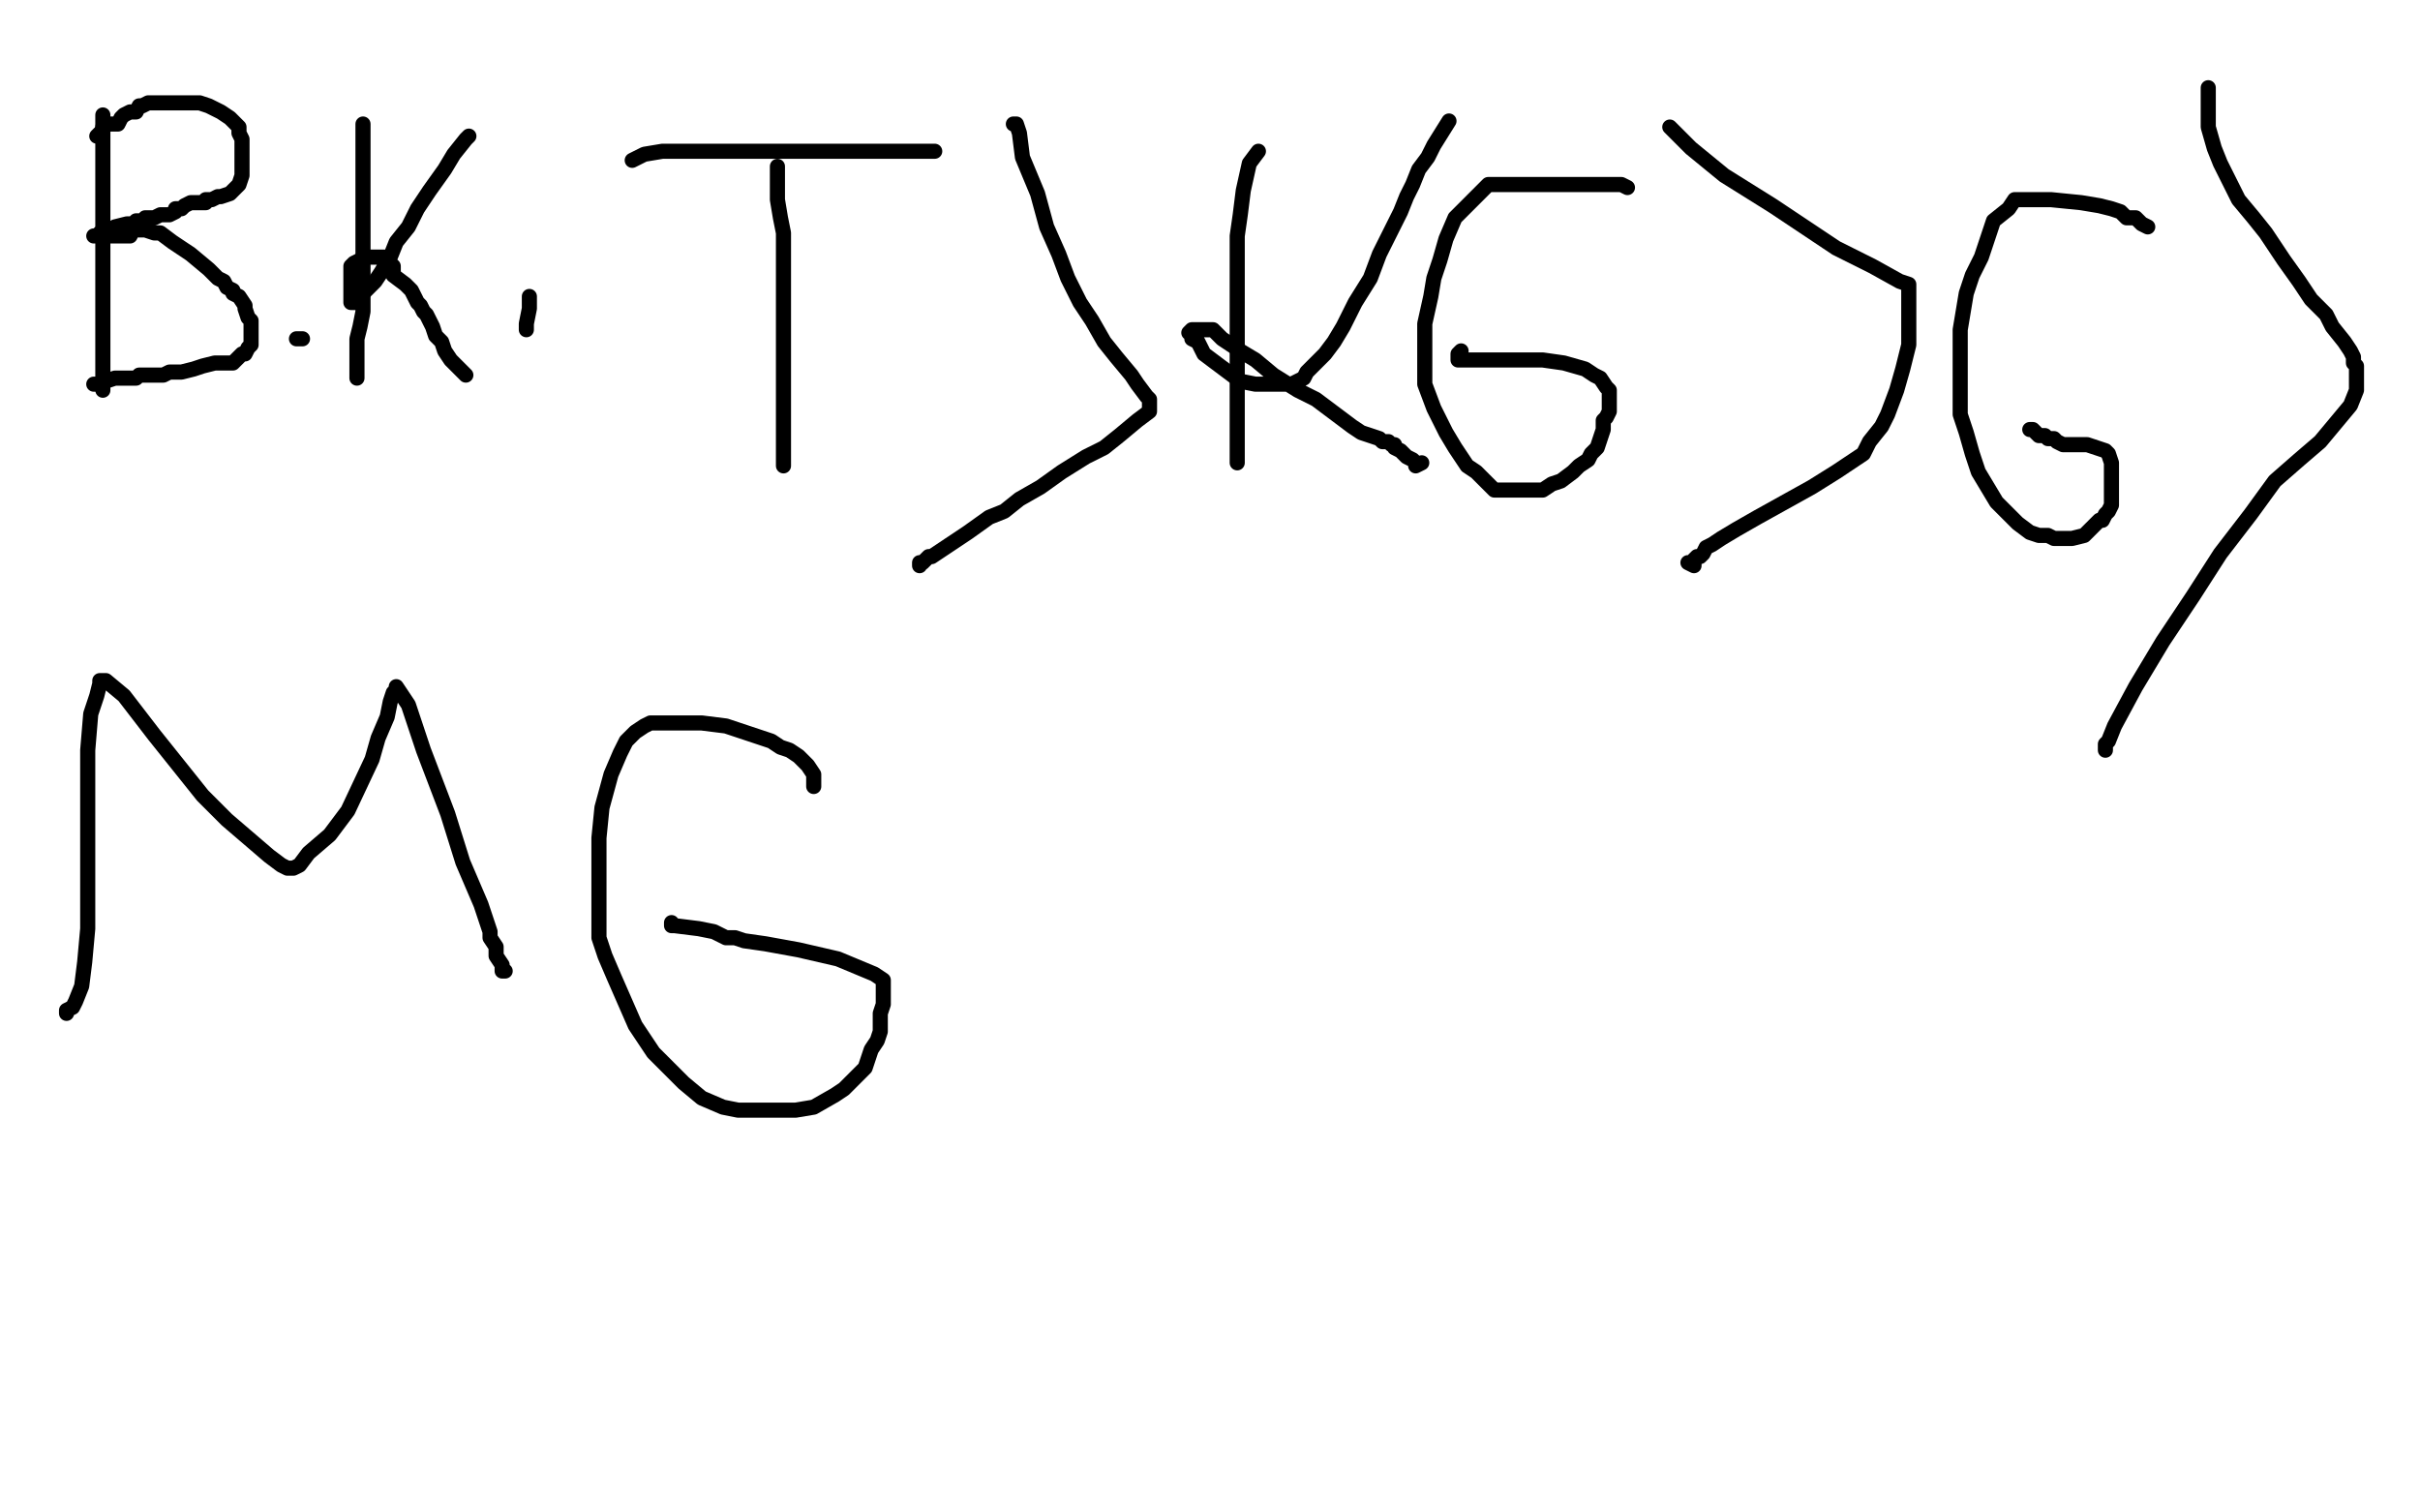 <?xml version="1.0" standalone="no"?>
<!DOCTYPE svg PUBLIC "-//W3C//DTD SVG 1.1//EN"
"http://www.w3.org/Graphics/SVG/1.1/DTD/svg11.dtd">

<svg width="800" height="500" version="1.1" xmlns="http://www.w3.org/2000/svg" xmlns:xlink="http://www.w3.org/1999/xlink" style="stroke-antialiasing: false"><desc>This SVG has been created on https://colorillo.com/</desc><rect x='0' y='0' width='800' height='500' style='fill: rgb(255,255,255); stroke-width:0' /><polyline points="34,39 34,38 34,38 34,41 34,41 34,46 34,46 34,50 34,50 34,55 34,55 34,60 34,60 34,65 34,65 34,69 34,85 34,87 34,88 34,90 34,92 34,93 34,95 34,96 34,98 34,99 34,100 34,102 34,103 34,105 34,107 34,109 34,112 34,115 34,119 34,123 34,128 34,129" style="fill: none; stroke: #000000; stroke-width: 5; stroke-linejoin: round; stroke-linecap: round; stroke-antialiasing: false; stroke-antialias: 0; opacity: 1.0"/>
<polyline points="32,45 33,44 33,44" style="fill: none; stroke: #000000; stroke-width: 5; stroke-linejoin: round; stroke-linecap: round; stroke-antialiasing: false; stroke-antialias: 0; opacity: 1.0"/>
<polyline points="34,42 36,41 36,41 37,41 37,41 39,41 39,41 40,39 41,38 43,37 45,37 46,35 47,35 49,34 50,34 52,34 53,34 55,34 57,34 62,34 66,34 69,35 73,37 76,39 77,40 78,41 79,42 79,44 80,46 80,48 80,52 80,54 80,56 80,58 79,61 77,63 76,64 73,65 72,65 70,66 69,66 68,66 68,67 65,67 64,67 63,67 61,68 60,69 59,69 58,69 58,70 56,71 53,71 51,72 49,72 48,72 48,73 47,73 46,73 45,73 44,74 42,74 38,75 35,77 33,77 32,78 31,78 33,78 35,78 37,78 38,78 40,78 42,78 43,78 44,76 45,76 46,76 48,76 51,77 53,77 57,80 60,82 63,84 69,89 72,92 74,93 75,95 77,96 77,97 79,98 81,101 81,102 82,105 83,106 83,108 83,109 83,110 83,112 83,114 82,115 81,117 80,117 78,119 77,120 75,120 73,120 71,120 67,121 64,122 60,123 56,123 54,124 51,124 49,124 46,124 45,125 43,125 41,125 38,125 35,126 32,127 31,127" style="fill: none; stroke: #000000; stroke-width: 5; stroke-linejoin: round; stroke-linecap: round; stroke-antialiasing: false; stroke-antialias: 0; opacity: 1.0"/>
<polyline points="120,42 120,41 120,41 120,44 120,44 120,52 120,52 120,59 120,59 120,69 120,69 120,77 120,77 120,83 120,83 120,89 120,95 120,99 120,103 119,108 118,112 118,117 118,122 118,123 118,125" style="fill: none; stroke: #000000; stroke-width: 5; stroke-linejoin: round; stroke-linecap: round; stroke-antialiasing: false; stroke-antialias: 0; opacity: 1.0"/>
<polyline points="155,45 154,46 154,46 150,51 150,51 147,56 147,56 142,63 142,63 138,69 138,69 135,75 135,75 131,80 131,80 129,85 126,90 124,93 121,96 119,98 119,99 118,100 116,100 116,97 116,93 116,91 116,90 116,88 117,87 119,86 121,85 122,85 125,85 127,85 130,88 130,91 134,94 136,96 137,98 138,100 139,101 140,103 141,104 143,108 144,111 146,113 147,116 149,119 150,120 152,122 153,123 154,124" style="fill: none; stroke: #000000; stroke-width: 5; stroke-linejoin: round; stroke-linecap: round; stroke-antialiasing: false; stroke-antialias: 0; opacity: 1.0"/>
<polyline points="175,99 175,98 175,98 175,102 175,102 174,107 174,107 174,108 174,108 174,109 174,109" style="fill: none; stroke: #000000; stroke-width: 5; stroke-linejoin: round; stroke-linecap: round; stroke-antialiasing: false; stroke-antialias: 0; opacity: 1.0"/>
<polyline points="100,112 99,112 99,112 98,112 98,112" style="fill: none; stroke: #000000; stroke-width: 5; stroke-linejoin: round; stroke-linecap: round; stroke-antialiasing: false; stroke-antialias: 0; opacity: 1.0"/>
<polyline points="209,53 213,51 213,51 219,50 219,50 232,50 232,50 238,50 238,50 246,50 246,50 255,50 255,50 268,50 275,50 286,50 294,50 299,50 303,50 306,50 307,50 308,50 309,50" style="fill: none; stroke: #000000; stroke-width: 5; stroke-linejoin: round; stroke-linecap: round; stroke-antialiasing: false; stroke-antialias: 0; opacity: 1.0"/>
<polyline points="257,55 257,60 257,60 257,66 257,66 258,72 258,72 259,77 259,77 259,81 259,81 259,84 259,84 259,87 259,87 259,91 259,95 259,98 259,103 259,106 259,110 259,114 259,118 259,122 259,128 259,132 259,137 259,140 259,142 259,144 259,146 259,148 259,150 259,151 259,153 259,154" style="fill: none; stroke: #000000; stroke-width: 5; stroke-linejoin: round; stroke-linecap: round; stroke-antialiasing: false; stroke-antialias: 0; opacity: 1.0"/>
<polyline points="335,41 336,41 336,41 337,44 337,44 338,52 338,52 343,64 343,64 346,75 346,75 350,84 350,84 353,92 353,92 357,100 361,106 365,113 369,118 374,124 376,127 379,131 380,132 380,136 376,139 370,144 365,148 359,151 351,156 344,161 337,165 332,169 327,171 320,176 317,178 314,180 311,182 308,184 307,184 305,186 304,186 304,187" style="fill: none; stroke: #000000; stroke-width: 5; stroke-linejoin: round; stroke-linecap: round; stroke-antialiasing: false; stroke-antialias: 0; opacity: 1.0"/>
<polyline points="416,50 413,54 413,54 411,63 411,63 410,71 410,71 409,78 409,78 409,85 409,85 409,93 409,93 409,100 409,100 409,107 409,117 409,124 409,129 409,134 409,139 409,146 409,149 409,151 409,152 409,153" style="fill: none; stroke: #000000; stroke-width: 5; stroke-linejoin: round; stroke-linecap: round; stroke-antialiasing: false; stroke-antialias: 0; opacity: 1.0"/>
<polyline points="479,40 474,48 474,48 472,52 472,52 469,56 469,56 467,61 467,61 465,65 465,65 463,70 463,70 460,76 460,76 456,84 453,92 448,100 444,108 441,113 438,117 435,120 432,123 431,125 429,126 427,127 425,127 421,127 418,127 415,127 410,126 406,123 402,120 398,117 397,115 396,113 394,112 394,111 394,110 393,110 394,109 396,109 398,109 401,109 404,112 410,116 415,119 421,124 429,129 435,132 439,135 443,138 447,141 450,143 453,144 456,145 457,146 459,146 460,147 461,147 461,148 463,149 465,151 467,152 468,153 468,154 470,153" style="fill: none; stroke: #000000; stroke-width: 5; stroke-linejoin: round; stroke-linecap: round; stroke-antialiasing: false; stroke-antialias: 0; opacity: 1.0"/>
<polyline points="538,62 536,61 536,61 533,61 533,61 528,61 528,61 525,61 525,61 518,61 518,61 514,61 514,61 507,61 502,61 498,61 494,61 492,61 489,64 485,68 481,72 478,79 476,86 474,92 473,98 471,107 471,114 471,122 471,127 474,135 478,143 481,148 485,154 488,156 491,159 494,162 498,162 502,162 505,162 507,162 510,162 513,160 516,159 520,156 522,154 525,152 526,150 528,148 529,145 530,142 530,139 531,138 532,136 532,134 532,131 532,129 531,128 529,125 527,124 524,122 517,120 510,119 494,119 489,119 486,119 483,119 482,119 482,117 483,116" style="fill: none; stroke: #000000; stroke-width: 5; stroke-linejoin: round; stroke-linecap: round; stroke-antialiasing: false; stroke-antialias: 0; opacity: 1.0"/>
<polyline points="552,42 553,43 553,43 559,49 559,49 570,58 570,58 586,68 586,68 607,82 607,82 619,88 619,88 628,93 628,93 631,94 631,96 631,100 631,106 631,114 629,122 627,129 624,137 622,141 618,146 616,150 607,156 599,161 590,166 581,171 574,175 569,178 566,180 564,181 563,183 562,184 561,184 560,185 560,187 558,186" style="fill: none; stroke: #000000; stroke-width: 5; stroke-linejoin: round; stroke-linecap: round; stroke-antialiasing: false; stroke-antialias: 0; opacity: 1.0"/>
<polyline points="710,75 708,74 708,74 706,72 706,72 703,72 703,72 701,70 701,70 698,69 698,69 694,68 694,68 688,67 688,67 678,66 675,66 672,66 671,66 669,66 668,66 666,66 664,69 659,73 657,79 655,85 652,91 650,97 649,103 648,109 648,116 648,130 648,137 650,143 652,150 654,156 657,161 660,166 664,170 667,173 671,176 674,177 677,177 679,178 681,178 683,178 684,178 685,178 689,177 691,175 692,174 694,172 695,172 696,170 697,169 698,167 698,164 698,162 698,161 698,159 698,156 698,154 698,153 697,150 696,149 693,148 690,147 689,147 686,147 683,147 682,147 680,146 679,145 678,145 677,145 676,144 675,144 674,144 673,143 672,142 671,142" style="fill: none; stroke: #000000; stroke-width: 5; stroke-linejoin: round; stroke-linecap: round; stroke-antialiasing: false; stroke-antialias: 0; opacity: 1.0"/>
<polyline points="730,29 730,32 730,32 730,37 730,37 730,42 730,42 732,49 732,49 734,54 734,54 737,60 737,60 740,66 740,66 745,72 749,77 755,86 760,93 764,99 769,104 771,108 775,113 777,116 778,118 778,120 779,121 779,123 779,126 779,129 777,134 772,140 767,146 760,152 752,159 744,170 734,183 725,197 715,212 706,227 699,240 697,245 696,246 696,247 696,248" style="fill: none; stroke: #000000; stroke-width: 5; stroke-linejoin: round; stroke-linecap: round; stroke-antialiasing: false; stroke-antialias: 0; opacity: 1.0"/>
<polyline points="22,335 22,334 22,334 24,333 24,333 25,331 25,331 27,326 27,326 28,318 28,318 29,307 29,307 29,296 29,296 29,284 29,273 29,260 29,248 30,236 32,230 33,226 33,225 35,225 41,230 51,243 67,263 75,271 89,283 93,286 95,287 96,287 97,287 99,286 102,282 109,276 115,268 123,251 125,244 128,237 129,232 130,229 131,228 131,227 135,233 140,248 148,269 153,285 159,299 161,305 162,308 162,310 164,313 164,316 166,319 166,320 166,321 167,321" style="fill: none; stroke: #000000; stroke-width: 5; stroke-linejoin: round; stroke-linecap: round; stroke-antialiasing: false; stroke-antialias: 0; opacity: 1.0"/>
<polyline points="269,260 269,259 269,259 269,258 269,258 269,256 269,256 267,253 267,253 264,250 264,250 261,248 261,248 258,247 255,245 252,244 240,240 232,239 227,239 222,239 218,239 215,239 213,240 210,242 207,245 205,249 202,256 199,267 198,277 198,288 198,293 198,302 198,310 200,316 203,323 210,339 216,348 221,353 226,358 232,363 239,366 244,367 251,367 255,367 260,367 263,367 269,366 276,362 279,360 281,358 284,355 286,353 287,350 288,347 290,344 291,341 291,338 291,335 292,332 292,330 292,329 292,328 292,327 292,325 292,324 289,322 277,317 264,314 253,312 246,311 243,310 240,310 236,308 231,307 223,306 222,306 222,305" style="fill: none; stroke: #000000; stroke-width: 5; stroke-linejoin: round; stroke-linecap: round; stroke-antialiasing: false; stroke-antialias: 0; opacity: 1.0"/>
</svg>
